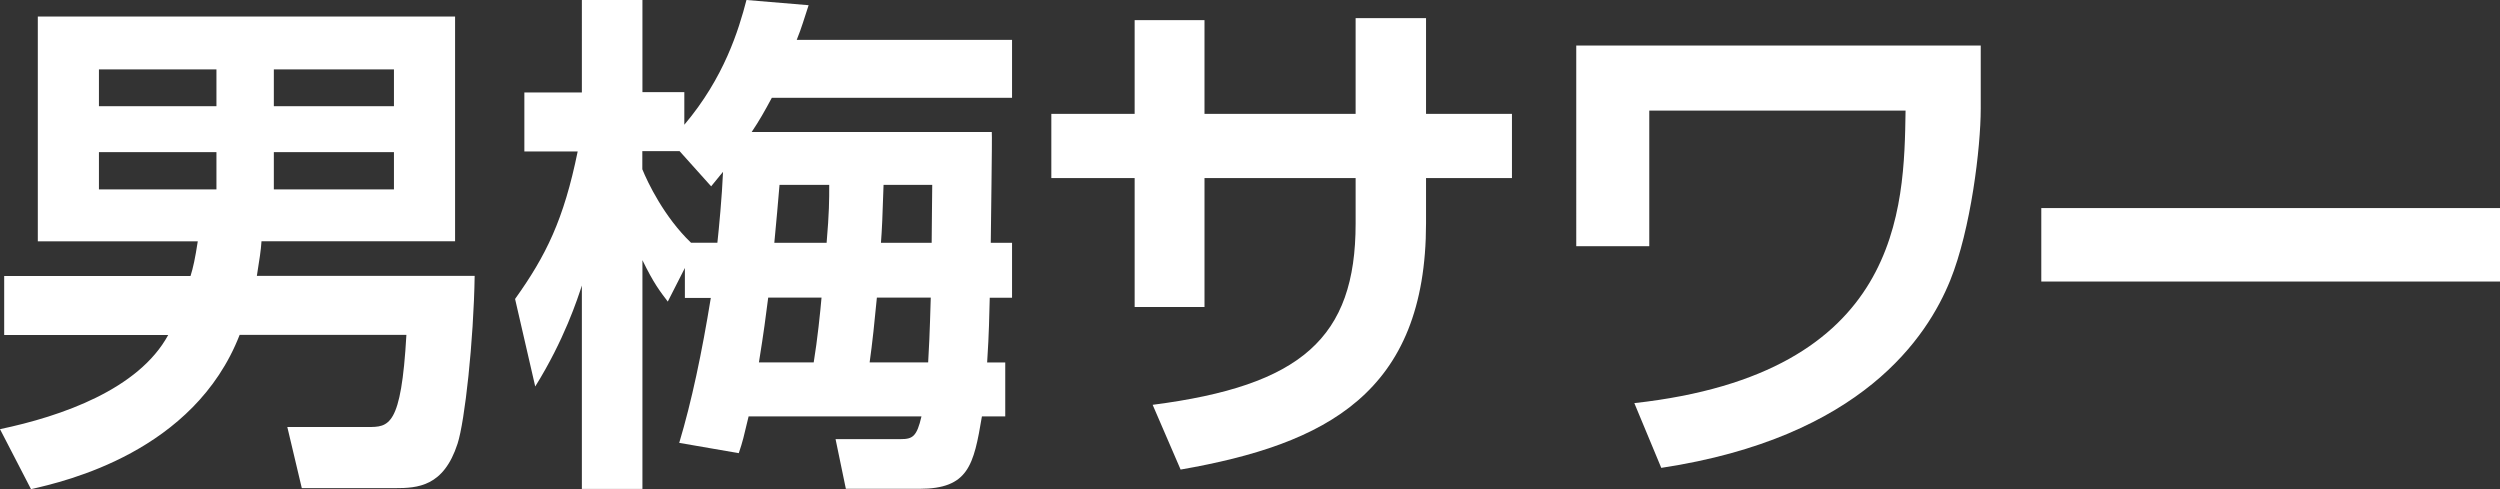 <?xml version="1.0" encoding="UTF-8"?>
<svg id="_レイヤー_2" data-name="レイヤー 2" xmlns="http://www.w3.org/2000/svg" viewBox="0 0 220.84 43.22">
  <rect x="0" y="0" width="220.84" height="43.22" fill="#333333" stroke="none"/>
  <defs>
    <style>
      .cls-1 {
        fill: #fff;
      }
    </style>
  </defs>
  <g id="frame">
    <g>
      <path class="cls-1" d="M41.93,24.37c-.09,5.76-.87,12.85-1.51,14.82-1.23,3.8-3.52,3.93-5.53,3.93h-8.23l-1.28-5.4h7.09c1.88,0,2.97,0,3.43-8.14h-14.73c-4.02,10.34-15.41,12.94-18.43,13.63l-2.74-5.3c5.44-1.14,12.26-3.52,14.86-8.32H.37v-5.21h16.46c.23-.73.41-1.55.64-3.06H3.34V1.46h36.86v19.85h-17.1c-.05.82-.18,1.6-.41,3.06h19.25ZM19.12,6.13h-10.38v3.25h10.38v-3.25ZM19.12,13.44h-10.38v3.29h10.38v-3.29ZM34.8,6.13h-10.61v3.25h10.61v-3.25ZM34.8,13.44h-10.61v3.29h10.61v-3.29Z"/>
      <path class="cls-1" d="M87.61,11.66c.05.23-.09,8.96-.09,9.79h1.88v4.85h-1.97c-.05,1.69-.05,2.97-.23,5.72h1.6v4.76h-2.06c-.73,4.34-1.19,6.4-5.53,6.4h-6.49l-.91-4.39h5.76c1.05,0,1.42-.23,1.83-2.01h-15.27c-.46,1.92-.5,2.15-.87,3.25l-5.26-.91c1.1-3.66,2.01-8,2.79-12.8h-2.29v-2.65l-1.51,2.97c-.69-.91-1.24-1.6-2.24-3.66v20.21h-5.35v-17.97c-.37,1.14-1.55,4.8-4.12,8.92l-1.78-7.73c2.74-3.84,4.3-7,5.53-13.03h-4.71v-5.21h5.08V0h5.35v8.14h3.7v2.88c3.52-4.16,4.8-8.37,5.49-11.02l5.49.46c-.41,1.23-.59,1.92-1.05,3.06h19.02v5.12h-21.22c-.64,1.19-1.1,2.01-1.78,3.02h21.22ZM63.37,21.45c.14-1.28.41-4.12.5-6.27-.09.09-.18.23-1.05,1.28l-2.79-3.11h-3.29v1.6c.46,1.14,1.92,4.21,4.3,6.49h2.33ZM71.88,32.01c.32-1.92.59-4.53.69-5.72h-4.71c-.23,1.78-.37,2.93-.82,5.72h4.85ZM68.86,16.33c-.14,1.69-.27,3.11-.46,5.12h4.62c.23-2.7.23-3.75.23-5.12h-4.39ZM81.99,32.01c.18-3.06.18-4.62.23-5.72h-4.76c-.18,1.92-.41,4.12-.64,5.72h5.17ZM78.05,16.33c-.09,2.84-.14,3.93-.23,5.12h4.48c0-1.1.05-4.44.05-5.12h-4.3Z"/>
      <path class="cls-1" d="M119.75,1.6h6.22v8.46h7.59v5.67h-7.59v3.98c0,15-8.83,19.53-21.68,21.77l-2.47-5.72c13.12-1.69,17.93-5.9,17.93-16.01v-4.02h-13.35v11.39h-6.17v-11.39h-7.36v-5.67h7.36V1.78h6.17v8.28h13.35V1.6Z"/>
      <path class="cls-1" d="M174.97,4.02v5.58c0,3.43-.87,10.66-2.7,15.18-2.01,4.94-7.77,13.86-25.52,16.55l-2.38-5.72c23.6-2.61,23.83-17.15,23.96-25.84h-22.64v11.98h-6.45V4.02h35.72Z"/>
      <path class="cls-1" d="M220.84,18.38v6.49h-40.52v-6.49h40.52Z"/>
    </g>
  </g>
</svg>